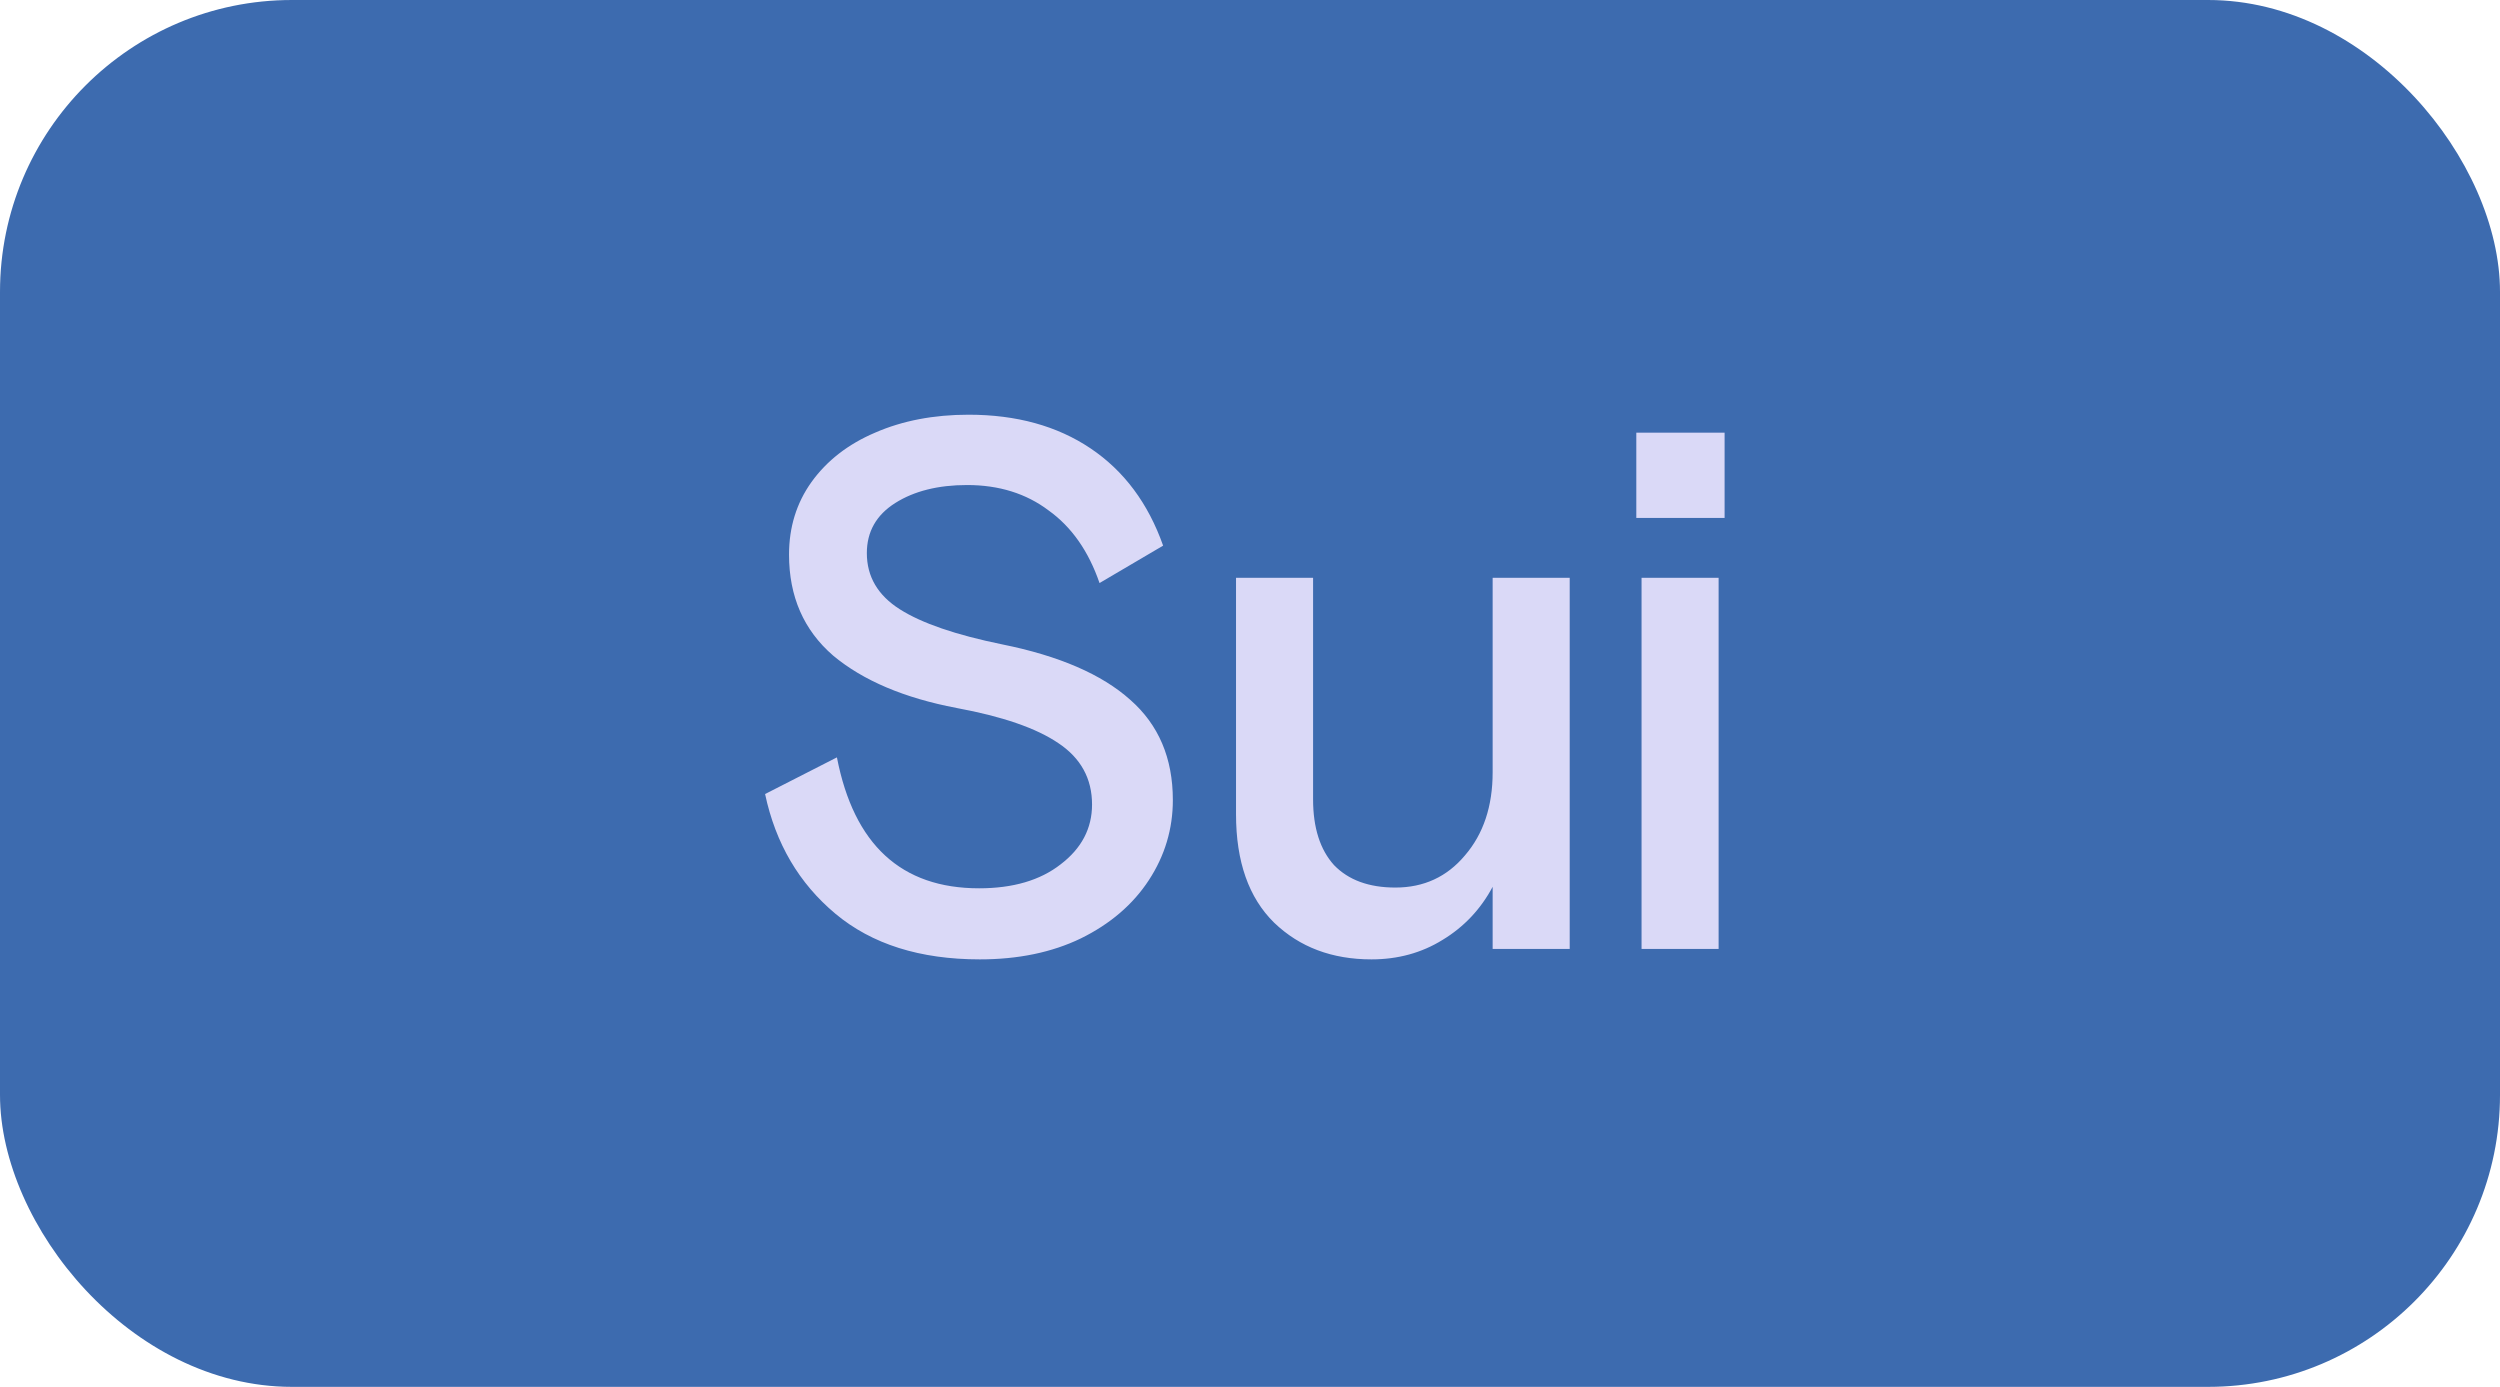 <svg width="137" height="76" viewBox="0 0 137 76" fill="none" xmlns="http://www.w3.org/2000/svg">
<rect width="137" height="76" rx="16" fill="#3D6BAF"/>
<path d="M53.694 52.574C50.414 52.574 47.776 51.74 45.781 50.073C43.786 48.406 42.501 46.219 41.927 43.513L45.863 41.504C46.792 46.287 49.389 48.679 53.653 48.679C55.512 48.679 57.001 48.242 58.122 47.367C59.27 46.492 59.844 45.399 59.844 44.087C59.844 42.666 59.229 41.545 57.999 40.725C56.796 39.905 54.938 39.263 52.423 38.798C49.553 38.251 47.298 37.295 45.658 35.928C44.045 34.534 43.239 32.689 43.239 30.393C43.239 28.89 43.649 27.564 44.469 26.416C45.316 25.241 46.478 24.339 47.954 23.71C49.457 23.054 51.166 22.726 53.079 22.726C55.703 22.726 57.931 23.341 59.762 24.571C61.593 25.801 62.919 27.578 63.739 29.901L60.254 31.951C59.653 30.202 58.723 28.876 57.466 27.974C56.236 27.045 54.746 26.58 52.997 26.58C51.412 26.58 50.1 26.908 49.061 27.564C48.022 28.22 47.503 29.136 47.503 30.311C47.503 31.596 48.104 32.621 49.307 33.386C50.51 34.151 52.382 34.794 54.924 35.313C58.04 35.942 60.377 36.953 61.935 38.347C63.493 39.714 64.272 41.545 64.272 43.841C64.272 45.426 63.835 46.889 62.96 48.228C62.085 49.567 60.842 50.633 59.229 51.426C57.644 52.191 55.799 52.574 53.694 52.574ZM75.155 52.574C72.996 52.574 71.219 51.904 69.825 50.565C68.431 49.198 67.734 47.217 67.734 44.62V31.664H71.957V43.8C71.957 45.358 72.34 46.561 73.105 47.408C73.898 48.228 75.018 48.638 76.467 48.638C78.025 48.638 79.296 48.05 80.28 46.875C81.291 45.7 81.797 44.183 81.797 42.324V31.664H86.02V52H81.797V48.597C81.141 49.827 80.225 50.797 79.05 51.508C77.902 52.219 76.604 52.574 75.155 52.574ZM94.18 52H89.957V31.664H94.18V52ZM94.508 28.384H89.67V23.71H94.508V28.384Z" fill="#DAD9F7"/>
</svg>
